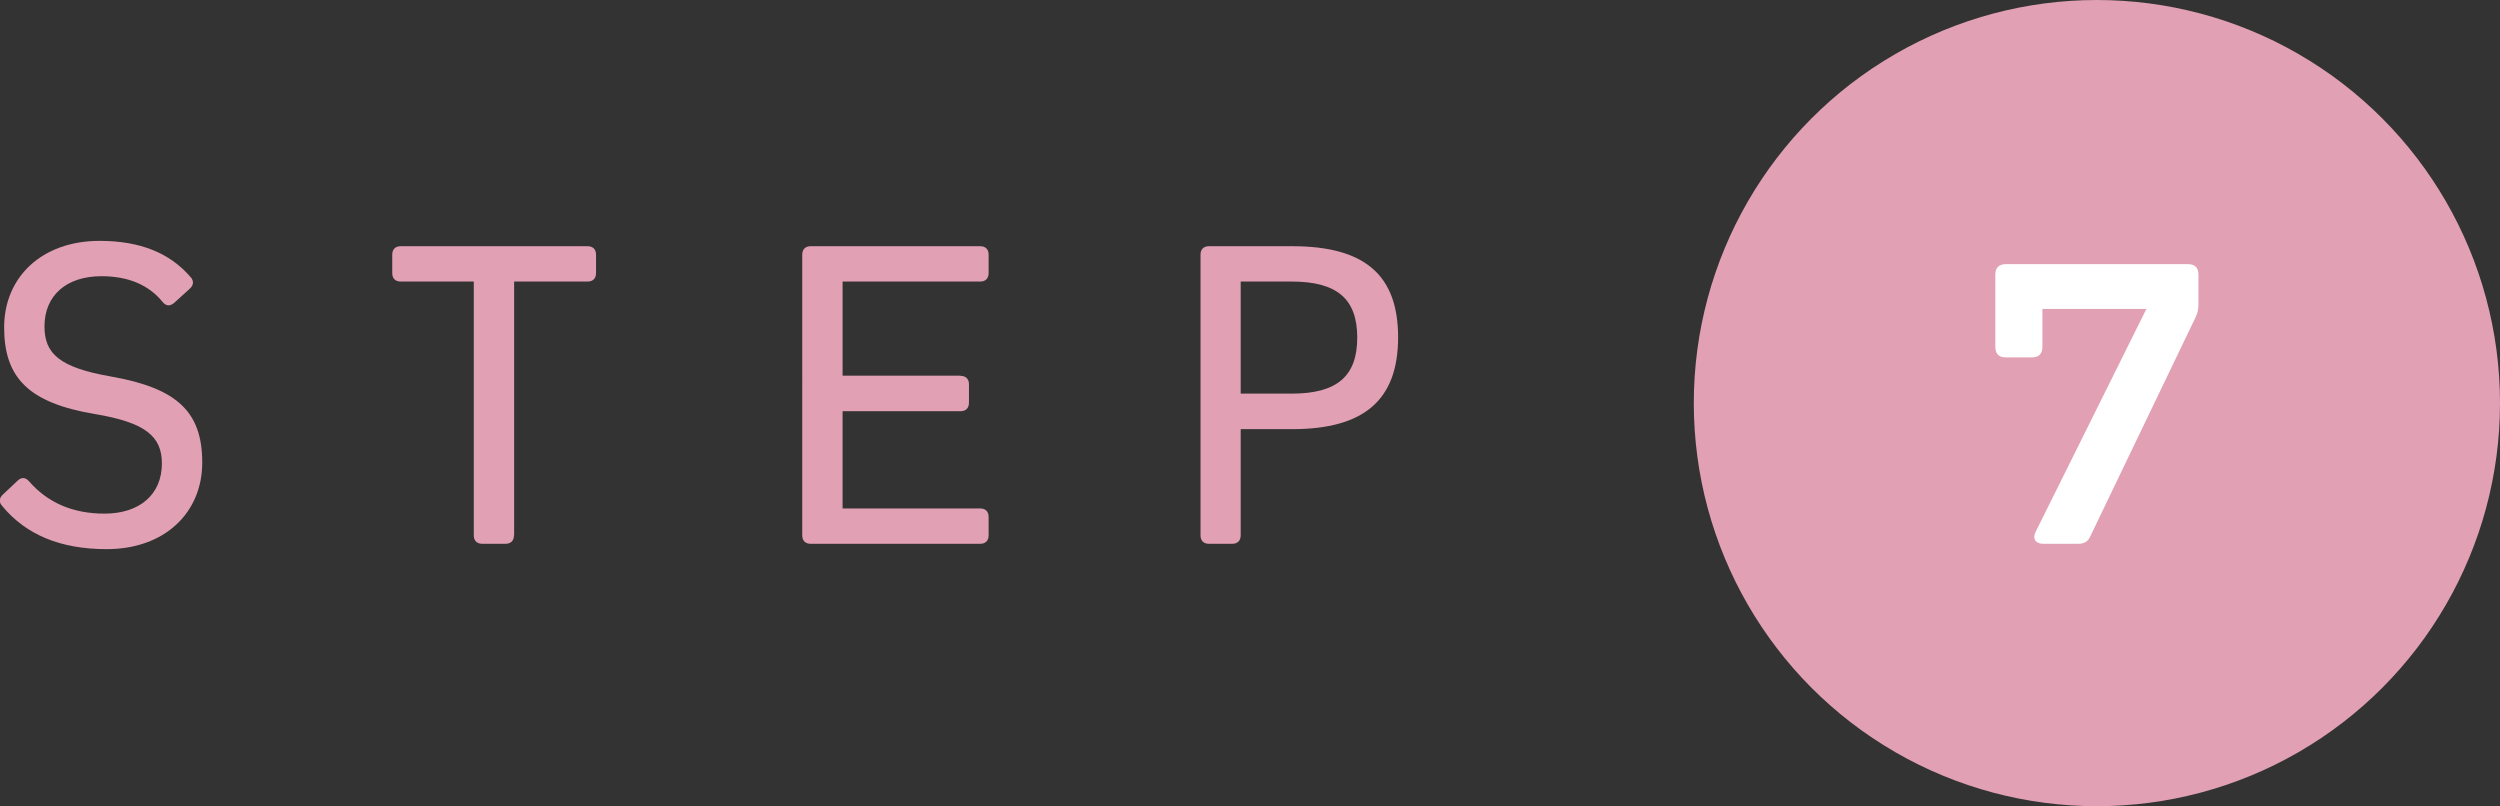 <?xml version="1.0" encoding="UTF-8"?>
<svg id="_レイヤー_2" data-name="レイヤー 2" xmlns="http://www.w3.org/2000/svg" viewBox="0 0 145 46.76">
  <rect x="0" y="0" width="145" height="46.76" fill="#333333" stroke="none"/>
  <defs>
    <style>
      .cls-1 {
        fill: #fff;
      }

      .cls-2 {
        fill: #e1a0b4;
      }
    </style>
  </defs>
  <g id="_レイヤー_1-2" data-name="レイヤー 1">
    <g>
      <path class="cls-2" d="m11.06,16.07c.21.26.16.49-.08.7l-.86.78c-.26.23-.49.21-.7-.05-.81-.99-2-1.48-3.54-1.48-2.03,0-3.3,1.12-3.3,2.91,0,1.59.88,2.39,3.87,2.91,3.87.68,5.28,2.08,5.28,4.99s-2.18,5.02-5.54,5.02c-2.68,0-4.68-.83-6.06-2.5-.21-.23-.18-.47.05-.68l.83-.78c.23-.23.47-.21.68.03,1.09,1.25,2.55,1.87,4.37,1.87,2.05,0,3.33-1.12,3.33-2.91,0-1.56-.94-2.37-3.85-2.86C1.65,23.38.24,21.9.24,18.99s2.18-5.02,5.54-5.02c2.34,0,4.08.7,5.28,2.11Z"/>
      <path class="cls-2" d="m29.81,31.05c0,.31-.18.49-.49.49h-1.35c-.31,0-.49-.18-.49-.49v-14.72h-4.24c-.31,0-.49-.18-.49-.49v-1.07c0-.31.18-.49.49-.49h10.84c.31,0,.49.18.49.49v1.07c0,.31-.18.49-.49.49h-4.26v14.72Z"/>
      <path class="cls-2" d="m55.71,21.8c.31,0,.49.18.49.49v1.07c0,.31-.18.49-.49.49h-6.84v5.64h7.98c.31,0,.49.18.49.49v1.07c0,.31-.18.49-.49.49h-9.83c-.31,0-.49-.18-.49-.49V14.77c0-.31.18-.49.49-.49h9.83c.31,0,.49.18.49.49v1.07c0,.31-.18.49-.49.49h-7.98v5.46h6.84Z"/>
      <path class="cls-2" d="m74.95,14.28c4.19,0,6.14,1.66,6.14,5.28s-1.95,5.33-6.14,5.33h-2.99v6.16c0,.31-.18.49-.49.49h-1.35c-.31,0-.49-.18-.49-.49V14.77c0-.31.18-.49.49-.49h4.84Zm-.03,8.55c2.63,0,3.8-1.01,3.8-3.25s-1.17-3.25-3.8-3.25h-2.96v6.5h2.96Z"/>
      <circle class="cls-2" cx="121.62" cy="23.38" r="23.38"/>
      <path class="cls-1" d="m121.24,31.1c-.13.31-.36.44-.7.44h-2.03c-.44,0-.65-.29-.44-.7l6.42-12.92h-6.03v2.21c0,.39-.21.6-.6.6h-1.53c-.39,0-.6-.21-.6-.6v-4.21c0-.39.21-.6.6-.6h10.58c.39,0,.6.21.6.6v1.74c0,.29-.05.49-.16.73l-6.11,12.71Z"/>
    </g>
  </g>
</svg>